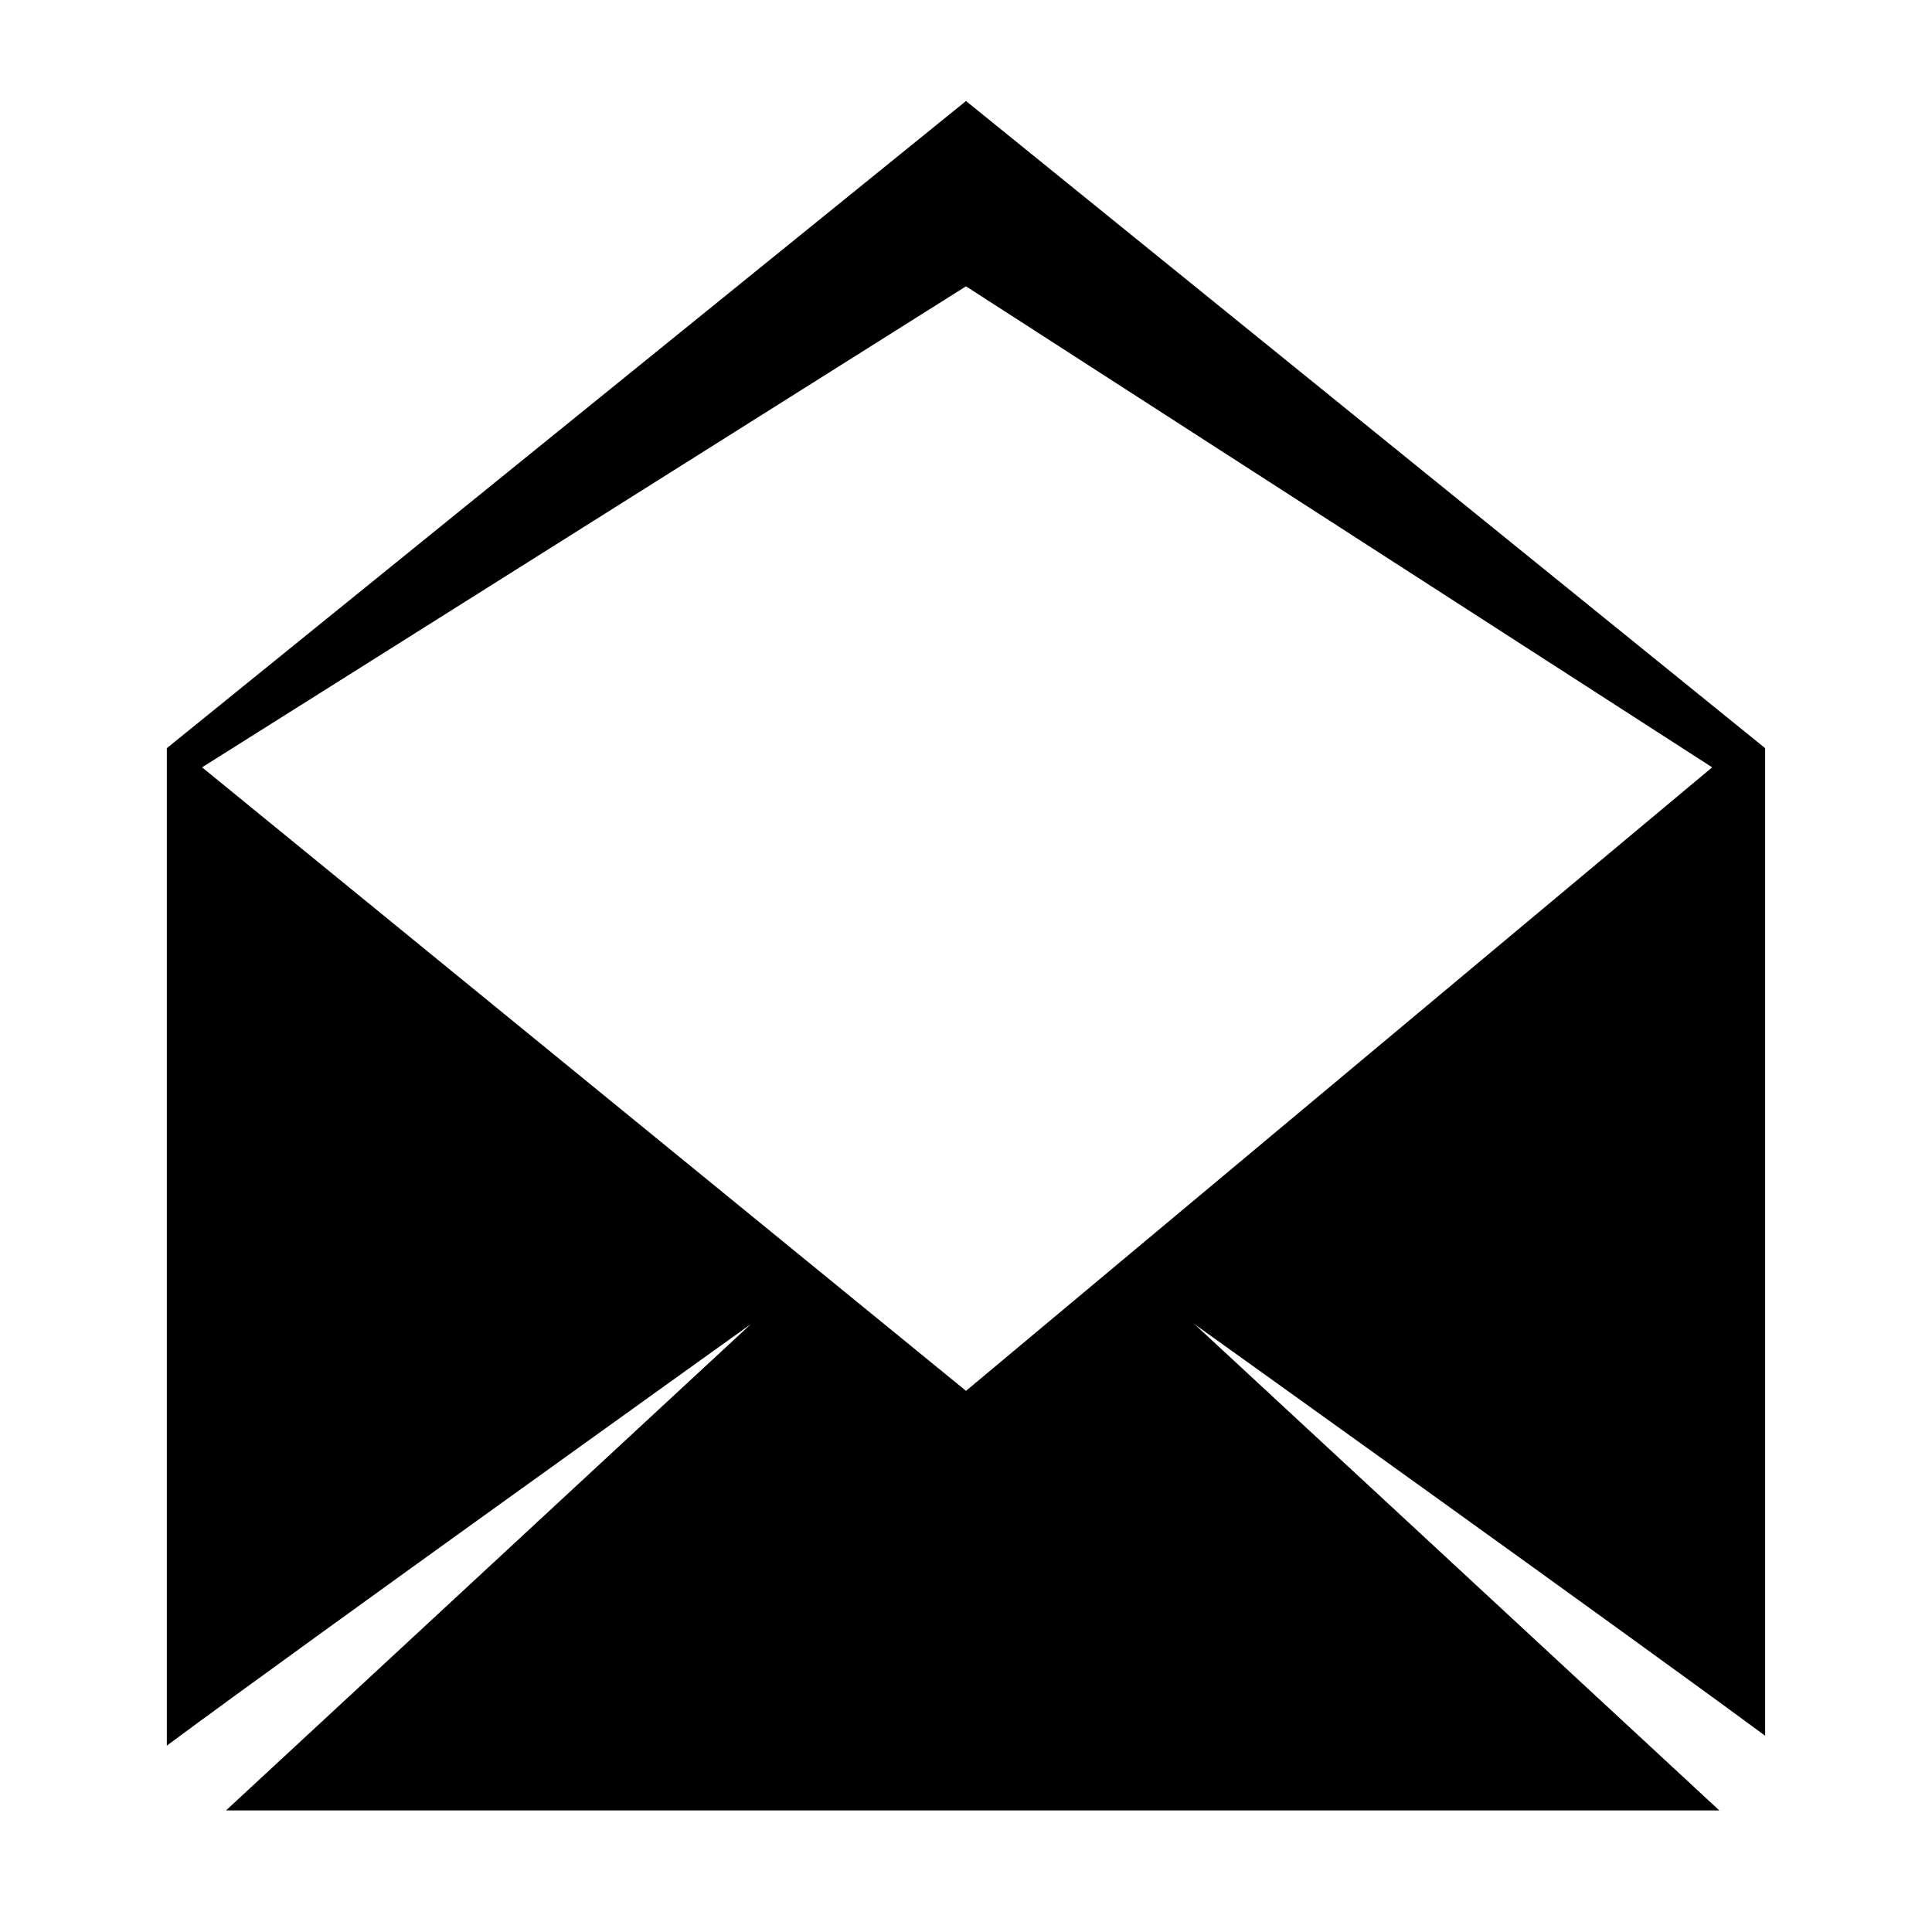<?xml version="1.0" encoding="UTF-8"?>
<!-- The Best Svg Icon site in the world: iconSvg.co, Visit us! https://iconsvg.co -->
<svg fill="#000000" width="800px" height="800px" version="1.1" viewBox="144 144 512 512" xmlns="http://www.w3.org/2000/svg">
 <path d="m460.56 494.92s111.55 79.816 151.22 109.07v-261.72l-211.78-171.5-211.79 171.5v264.34c36.035-26.746 154.77-111.7 154.77-111.7l-139.08 128.87h395.74zm-263.01-147.57 202.45-127.47 197.74 127.47-197.74 165.24z"/>
</svg>